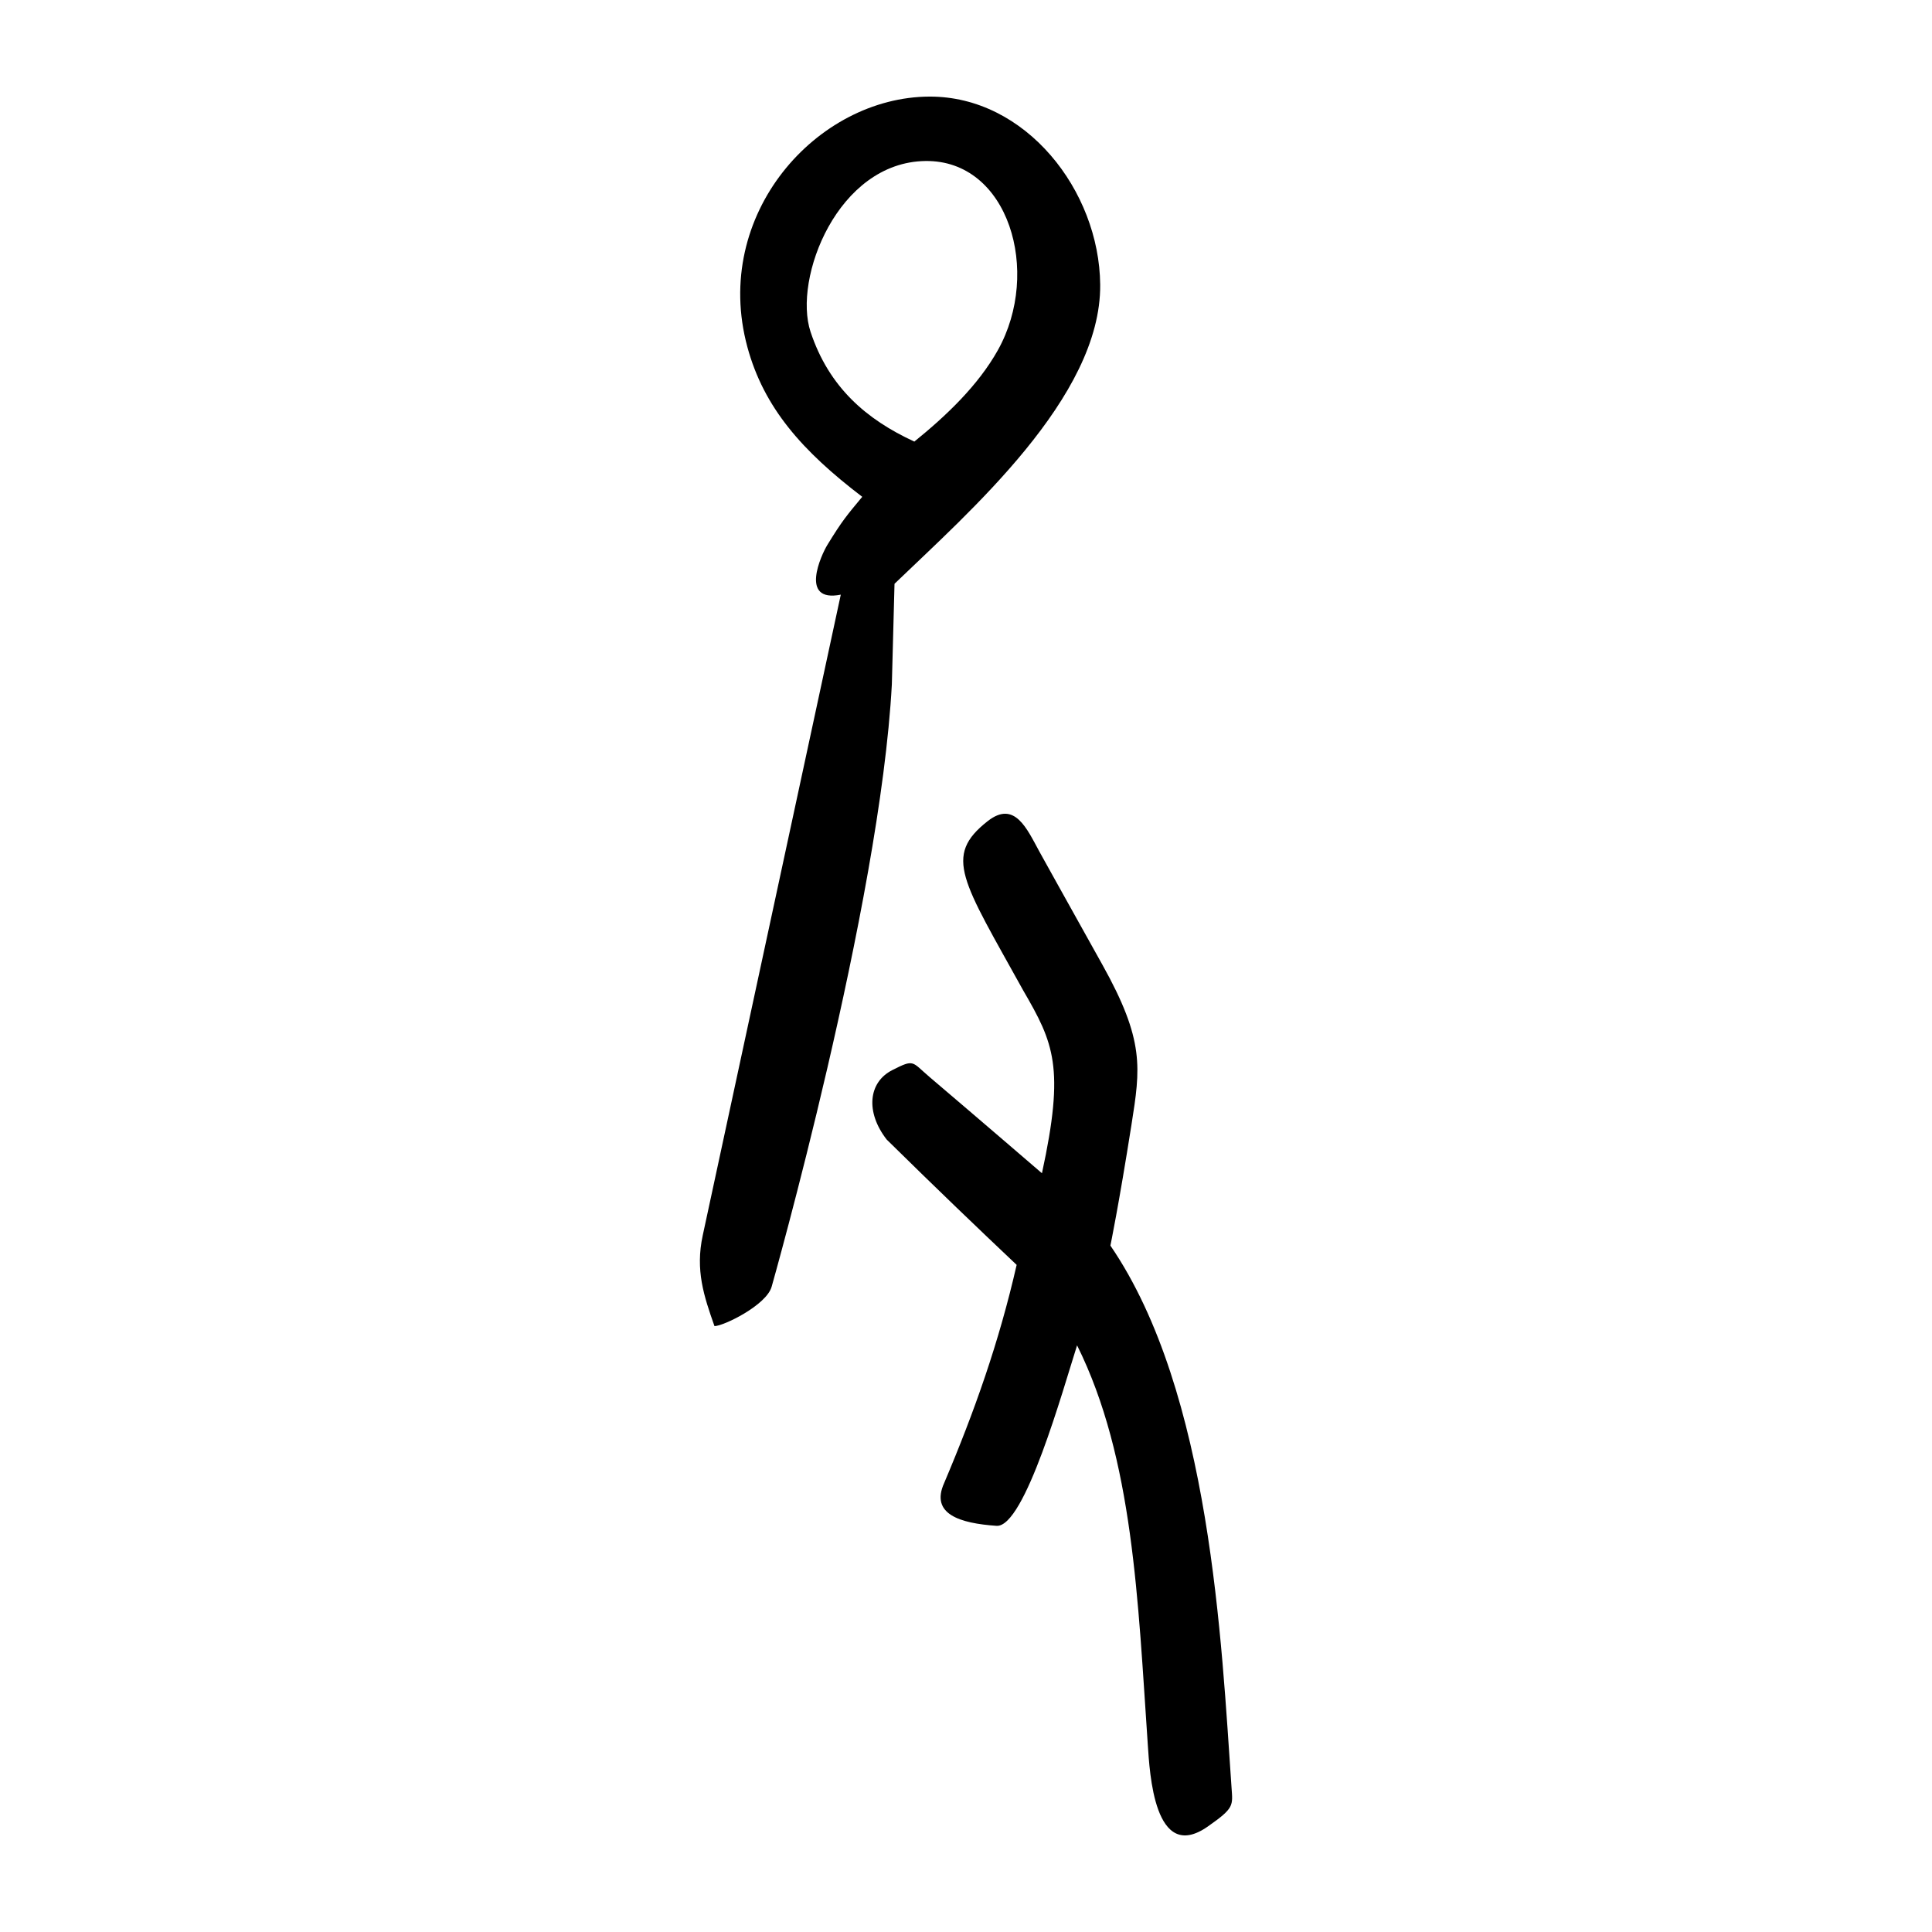 <?xml version="1.0" encoding="UTF-8" standalone="no"?>
<svg
   xmlns:dc="http://purl.org/dc/elements/1.1/"
   xmlns:cc="http://creativecommons.org/ns#"
   xmlns:rdf="http://www.w3.org/1999/02/22-rdf-syntax-ns#"
   xmlns:svg="http://www.w3.org/2000/svg"
   xmlns="http://www.w3.org/2000/svg"
   viewBox="0 0 300 300"
   height="300"
   width="300"
   id="svg10"
   version="1.1">
  <defs
     id="defs14" />
  <path
     id="path20"
     d="m 178.232,270.951 c -1.535,-22.358 -2.235,-44.463 -10.984,-62.048 -2.178,6.823 -8.139,28.332 -12.511,28.027 -5.641,-0.393 -10.33,-1.789 -8.121,-6.664 4.725,-11.151 8.504,-21.837 11.249,-33.856 -6.119,-5.788 -12.209,-11.616 -20.182,-19.463 -3.314,-4.27 -2.848,-8.885 0.856,-10.772 3.489,-1.778 3.007,-1.313 5.812,1.07 7.514,6.385 17.442,14.935 17.442,14.935 3.587,-16.478 1.822,-20.232 -2.898,-28.367 -9.466,-17.099 -12.476,-20.867 -5.524,-26.311 4.193,-3.284 6.086,1.188 8.06,4.794 0,0 4.547,8.201 9.733,17.481 6.609,11.825 5.919,16.06 4.53,24.872 -1.985,12.585 -3.271,18.766 -3.271,18.766 15.586,22.791 17.25,61.692 18.806,84.105 0.201,2.889 0.455,3.2 -3.685,6.1 -8.335,5.838 -9.022,-8.45 -9.312,-12.667 z M 109.123,191.821 130.557,92.338 c -6.503,1.28 -3.004,-6.226 -2.085,-7.724 2.308,-3.766 3.001,-4.563 5.417,-7.469 -9.315,-7.101 -15.278,-13.828 -17.836,-23.257 -5.589,-20.597 10.792,-38.83 28.276,-38.889 14.936,-0.05 26.377,14.578 26.508,29.204 0.157,17.493 -20.438,35.363 -31.937,46.446 l -0.415,15.629 c -1.837,34.222 -18.661,93.511 -18.661,93.511 -0.811,2.888 -7.487,6.13 -8.881,6.13 -1.639,-4.652 -2.998,-8.677 -1.819,-14.1 z M 143.698,25.001 c -13.63,0.185 -20.589,18.247 -17.834,26.532 2.861,8.604 8.654,13.597 16.115,17.036 5,-4.047 9.924,-8.748 12.973,-14.204 6.788,-12.148 1.68,-29.539 -11.254,-29.364 z"
     style="fill:#000000;stroke-width:0.697" />
</svg>
